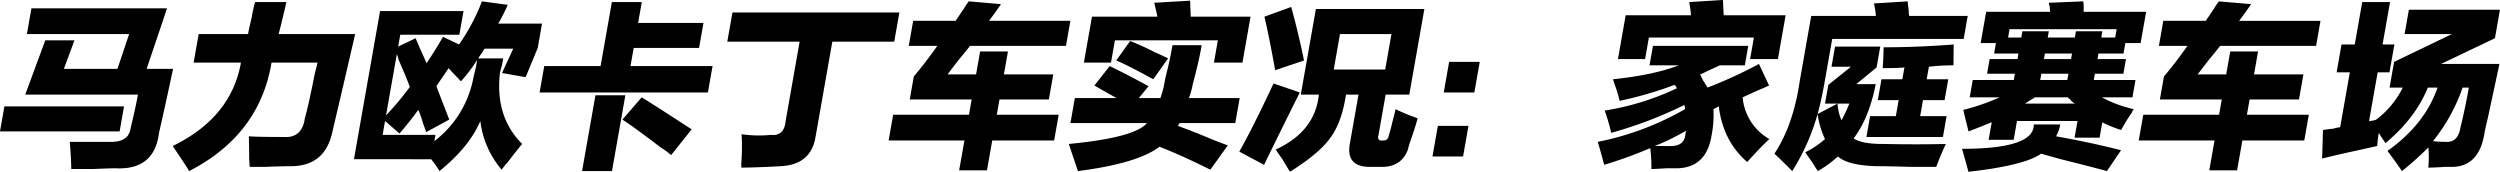 <svg xmlns="http://www.w3.org/2000/svg" width="940.538" height="64.617" viewBox="0 0 842.474 57.88">
  <defs>
    <style>
      .cls-1 {
        fill-rule: evenodd;
      }
    </style>
  </defs>
  <path id="马力欧卡丁车实况_家庭_赛车场" data-name="马力欧卡丁车实况：家庭 赛车场" class="cls-1" d="M398.748,5733.34h-9.843l-6.739,18.28h37.969q-0.747,4.215-2.45,11.25-0.637,4.92-7.156,4.68H397.17c0.3,3.6.469,6.64,0.5,9.15h7.5q5.427-.24,7.306-0.24,13.233,0.705,14.766-11.95,1.994-8.67,4.738-21.56h-8.906l6.878-20.4h-45.7l-1.53,8.68h34.453l-3.941,11.72H395.181Zm16.7,22.26H375.135l-1.487,8.44h40.313Zm42.985-29.76q-0.856,3.51-1.186,5.39H440.606l-1.695,9.61h15.937q-3.262,18.51-23,28.12,1.306,1.875,5.006,7.5a5.219,5.219,0,0,0,.538.94q23.709-12.18,27.774-36.56h15.468q-0.209,1.17-.853,3.51-2.175,11.025-3.387,15.24-0.967,6.8-7.211,6.32c-5.782,0-9.675-.07-11.678-0.23q0.1,2.115.124,7.27c0.066,1.4.121,2.42,0.169,3.04h5.156c3.775-.16,6.679-0.23,8.712-0.23q11.481,0,13.978-11.49,3.7-15.69,7.7-33.04H467.559q1.462-5.625,2.6-10.78H459.616a49.057,49.057,0,0,0-1.183,5.39h0Zm58.953,15.23q-0.648-1.635-2.179-4.92c-0.663-1.56-1.161-2.73-1.49-3.52l-5.885,2.82,0.7-3.99h19.922l1.4-7.97H501.734l-8.8,49.92H518.95a33.693,33.693,0,0,1,2.812,3.99q10.119-8.2,13.755-16.88a30.951,30.951,0,0,0,7.185,16.41,26.391,26.391,0,0,1,2.1-2.58q3.042-3.99,4.823-6.09-9.174-9.15-7.5-23.91a21.313,21.313,0,0,1,.688-2.58q0.287-1.635.414-2.34h-8.437c0.842-1.25,1.373-2.03,1.585-2.34a3.259,3.259,0,0,1,.634-0.94h9.609l-3.79,8.2,7.954,1.41,4.08-9.85,1.446-8.2H541.538a59.4,59.4,0,0,0,3.226-6.33l-8.7-1.17a67.421,67.421,0,0,1-7.716,14.53l-5.406-2.58q-2.7,4.695-5.555,8.91h0Zm2.637,26.25,0.373-2.11H502.584l0.824-4.69,4.881,4.22q3.241-3.75,6.328-7.97a29.9,29.9,0,0,1,1.561,4.46c0.531,1.4.9,2.42,1.1,3.04l7.775-4.22q-2.1-5.385-4.344-11.25,1.9-2.8,4.12-6.09,0.577,0.705,2.164,2.34c0.931,0.94,1.586,1.65,1.974,2.11a48.6,48.6,0,0,0,5.5-7.26c-0.084.47-.249,1.4-0.5,2.81-0.517,2.03-.843,3.44-0.978,4.22a34.9,34.9,0,0,1-12.971,20.39h0Zm-16.282-8.67,3.637-20.63a8.915,8.915,0,0,1,.607,1.88q2.67,6.09,3.776,9.14a100.846,100.846,0,0,1-8.02,9.61h0Zm72.308-16.64H557.065l-1.571,8.9h56.719l1.571-8.9H586.128l1.073-6.1h22.031l1.49-8.43H588.691l1.238-7.03H579.851Zm-6.24,35.39h10.078l4.505-25.55H574.314Zm13.605-17.35q4,2.595,12.88,9.38a27.319,27.319,0,0,1,3.526,2.58l6.922-8.67q-2.527-1.65-9.046-5.86-5.477-3.525-7.8-4.93Zm35.332-26.25h24.375l-4.713,26.72c-0.293,3.44-1.974,5.01-5.043,4.69a40.555,40.555,0,0,1-9.8-.23,68.263,68.263,0,0,1-.136,10.07,3.714,3.714,0,0,1,.026,1.18q4.686,0,13.209-.47,10.394-.48,11.854-10.08l5.622-31.88H675l1.736-9.84h-56.25Zm78.186,5.86q2.367-2.805,3.6-4.45h32.344l1.487-8.44H706.937c1.424-1.87,2.772-3.75,4.039-5.62l-10.851-.94a20.077,20.077,0,0,0-1.582,2.34q-1.9,2.82-2.856,4.22h-14.3l-1.487,8.44h9.61q-3.764,5.4-7.911,10.31l-1.366,7.74H701.1l-0.908,5.15H674.641l-1.531,8.68h25.547l-1.776,10.07h9.375l1.776-10.07h20.859l1.531-8.68H709.563l0.908-5.15h16.64l1.491-8.44H711.961l1.363-7.73h-9.375l-1.363,7.73h-9.609q1.226-1.635,3.955-5.16h0Zm94.482,13.13H774.305a24.422,24.422,0,0,0,1.3-4.69q1.978-7.26,3.014-13.12h-9.843c-0.469,2.66-1.015,5.31-1.637,7.97-0.491,1.87-.832,3.36-1.022,4.45a30.514,30.514,0,0,1-1.417,5.39H757.43l3.281-3.99q-6.844-3.735-13.1-6.79l-5.142,6.56c2.406,1.41,4.893,2.81,7.46,4.22H735.867l-1.486,8.44h25.781q-4.154,4.92-26.32,7.03,1.06,3.27,3.077,9.14,20.138-2.58,27.462-8.2,7.234,2.8,17.149,7.73l5.9-8.2q-2.218-.7-10.078-3.99-4.823-1.875-6.812-2.58a0.838,0.838,0,0,0,.319-0.46l0.319-.47h18.75Zm-43.363-11.95,1.322-7.5h34.688l-1.322,7.5h9.609l2.728-15.47H774.92c-0.084-2.19-.157-3.99-0.219-5.39l-12.078.7a7.909,7.909,0,0,1,.26,1.17,34.918,34.918,0,0,1,.787,3.52H741.639l-2.728,15.47h9.14Zm1.765-.71q3.505,1.41,12.481,6.33l4.988-7.03q-1.285-.7-4.549-2.11a84.19,84.19,0,0,0-8.247-3.75Zm62.194,11.49H818.1q-1.253,12.42-14.513,18.51c0.359,0.63,1.1,1.72,2.234,3.28q1.8,3.045,2.538,4.22,9.744-6.09,13.465-11.25,3.956-5.145,5.416-14.76h4.219l-2.849,16.17q-1.725,8.43,7.225,8.2h3.516q6.559,0,8.767-5.86a19.874,19.874,0,0,1,.648-2.34q1.846-5.16,2.619-8.2a1.518,1.518,0,0,1-.663-0.24,59.381,59.381,0,0,1-6.771-2.81c-0.11.63-.381,1.72-0.813,3.28-0.627,2.66-1.1,4.45-1.418,5.39-0.223,1.25-.8,1.88-1.739,1.88h-0.7a1.036,1.036,0,0,1-1.157-1.41l2.479-14.06h7.969l5.083-28.83H817.093Zm-20.731,19.22,8.353,4.45q5.142-10.545,12.034-24.38l-8.837-3.04q-7.141,15.24-11.55,22.97h0Zm31.831-27.66,2.106-11.95h17.343l-2.105,11.95H823.11Zm-23.346-17.81q1.725,7.5,3.614,18.04l9.72-3.28q-1.752-8.67-4.318-18.04Zm72.55,15.23H862l-1.821,10.31h10.313Zm-3.8,21.56H858.2l-1.817,10.32h10.313Zm80.556-12.89a22.72,22.72,0,0,0-1.462-2.34c-0.461-.94-0.8-1.64-1.032-2.11a12.1,12.1,0,0,0,2.039-.94c2.037-.93,3.567-1.64,4.589-2.11h8.438l1.157-6.56h-32.11l-1.157,6.56h9.844q-8.547,3.285-22.152,4.69c0.1,0.32.3,0.94,0.6,1.88a42,42,0,0,1,1.63,5.39,124.27,124.27,0,0,0,18.526-5.39c0.128,0.15.323,0.39,0.579,0.7l0.154,0.47a89.14,89.14,0,0,1-24.291,7.5,66.578,66.578,0,0,1,2.194,7.5,138.941,138.941,0,0,0,24.62-9.38,2.293,2.293,0,0,1,.22,1.41,96.209,96.209,0,0,1-29.363,11.01q1.17,3.99,2.15,7.74a143.733,143.733,0,0,0,15.523-5.63,51.781,51.781,0,0,1,.4,7.04c1.091,0,2.747-.09,4.962-0.24h3.75q9.882-.24,11.594-11.25a35.541,35.541,0,0,0,.59-8.67,3.338,3.338,0,0,1,1.022-.47,1.655,1.655,0,0,1,.783-0.47q1.451,11.73,9.588,18.75,4.383-4.92,7.456-7.73a17.963,17.963,0,0,1-9-14.07c1.018-.46,2.549-1.17,4.592-2.1q2.779-1.17,4.314-1.88l-3.406-7.27h0a153.2,153.2,0,0,1-17.343,7.97h0Zm-21.039-9.61,1.281-7.26H964.7l-1.282,7.26h9.375l2.6-14.76H954.536q-0.171-3.045-.264-5.16l-11.374.71c0.249,1.25.454,2.73,0.622,4.45H921.489l-2.6,14.76h9.141Zm13.582,25.32q-0.274,4.215-5.625,3.98H931.3a78.126,78.126,0,0,0,10.518-5.16c-0.055.32-.125,0.71-0.206,1.18h0Zm48.168-16.64-1.113,6.32h8.2a57.389,57.389,0,0,1-2.633,5.63,16.153,16.153,0,0,1-1.351-5.63l-6.717,3.52q1.3-4.68,2.329-10.55l2.6-14.76h44.3l1.36-7.74h-19.69a6.6,6.6,0,0,1-.18-1.64c-0.19-1.56-.31-2.65-0.36-3.28l-11.37.7a28.316,28.316,0,0,1,.66,4.22h-21.8l-3.842,21.8q-2.175,15-8.558,24.61c2.014,1.87,4.014,3.83,6,5.86a71.952,71.952,0,0,0,8.543-19.22,29.817,29.817,0,0,0,2.5,8.44,29.769,29.769,0,0,1-6.643,4.45q0.923,1.41,2.618,3.75a20.814,20.814,0,0,0,1.656,2.58,41.673,41.673,0,0,0,6.727-4.92q3.444,3.045,13.249,3.28c2.66,0,6.47.07,11.44,0.23h8.44q1.365-3.75,3.24-7.73-9.18.24-21.33,0c-4.69,0-7.94-.62-9.747-1.88q5.185-6.795,7.447-18.28H999.2l6.845-5.62,1.24-7.03H992.05l-1.2,6.79h6.562Zm12.844,17.57h25.78l1.23-7.03h-8.9l0.95-5.39h7.27l1.24-7.03h-7.27l0.75-4.22a68.757,68.757,0,0,1,8.28-.47l0.07-7.03q-12.12.945-23.6,0.94c-0.03,1.87-.12,4.22-0.31,7.03,3.44,0,5.87-.08,7.31-0.23l-0.7,3.98h-7.03l-1.24,7.03h7.03l-0.95,5.39h-8.68Zm79.33-13.36h10.31l1.03-5.85h-14.06l0.37-2.11h9.61l0.87-4.93h-9.61l0.33-1.87h8.44l0.62-3.52h5.15l1.87-10.54h-21.1a17.051,17.051,0,0,0-.08-3.52l-11.57.47a1.94,1.94,0,0,0,.26,1.17,15.851,15.851,0,0,0,.14,1.88h-21.56l-1.86,10.54h5.15l-0.61,3.52h8.2l-0.33,1.87h-9.38l-0.86,4.93h9.37l-0.37,2.11h-13.83l-1.03,5.85h10.08a70.646,70.646,0,0,1-12.23,4.22q0.525,2.355,1.76,7.27,4.275-1.635,7.06-2.81a2.046,2.046,0,0,1,.75-0.24l-1.04,5.86h8.44l1.11-6.33h20.4l-0.99,5.63h8.43l0.91-5.16a46.518,46.518,0,0,0,6.35,2.58,56.833,56.833,0,0,1,3.61-5.86,3.614,3.614,0,0,1,.67-1.17,41.679,41.679,0,0,1-10.78-3.99h0Zm-47.12,17.35q1.17,3.975,2.15,7.73,18.885-2.1,24.51-6.09,2.46,0.705,6.7,1.87,10.335,2.58,15.47,3.99l4.76-7.03q-10.1-2.58-21.91-4.69a11.6,11.6,0,0,0,1.41-3.98h-8.91q0.2,8.205-24.18,8.2h0Zm38.02-37.5h-9.14l0.37-2.11h-8.91l-0.37,2.11h-4.45l0.49-2.81h36.1l-0.5,2.81h-4.69l0.37-2.11h-8.9Zm-2.39,20.15a4.9,4.9,0,0,0,.82.71,4.254,4.254,0,0,0,1.63,1.4h-16.88c1.23-.78,2.37-1.48,3.42-2.11h11.01Zm0.24-7.96-0.38,2.11h-9.14l0.38-2.11h9.14Zm1.2-6.8-0.33,1.87h-9.14l0.33-1.87h9.14Zm46.31,1.87c1.58-1.87,2.77-3.35,3.59-4.45h32.35l1.48-8.44h-27.42c1.43-1.87,2.77-3.75,4.04-5.62l-10.85-.94a19.619,19.619,0,0,0-1.58,2.34q-1.9,2.82-2.86,4.22h-14.3l-1.48,8.44h9.61q-3.765,5.4-7.91,10.31l-1.37,7.74h20.86l-0.91,5.15h-25.54l-1.54,8.68h25.55l-1.77,10.07h9.37l1.78-10.07h20.86l1.53-8.68h-20.86l0.91-5.15h16.64l1.49-8.44h-16.64l1.36-7.73h-9.38l-1.36,7.73h-9.61q1.23-1.635,3.96-5.16h0Zm47.31,4.46-3.26,18.51a8.342,8.342,0,0,0-2.19.47c-1.59.16-2.79,0.32-3.6,0.47l-0.29,9.61c3.11-.78,7.17-1.72,12.21-2.81,2.77-.63,4.89-1.09,6.35-1.41a42.27,42.27,0,0,1,.55-4.45c0.35,0.62.84,1.4,1.46,2.34a3.864,3.864,0,0,1,.73,1.17q10.155-8.43,14.32-18.75h3.28q-4.29,12.435-16.88,21.33c1.77,2.35,3.4,4.61,4.89,6.8a110.737,110.737,0,0,0,8.91-7.97,40.316,40.316,0,0,1-.03,6.8c1.41,0,3.22-.08,5.44-0.24h2.81q8.94-.24,10.69-11.48,0.255-1.41,1.15-5.16,2.565-11.955,3.88-18.05h-19.68l18.16-8.67,1.7-9.61h-30.7l-1.45,8.21h15.94l-19.47,9.37-1.53,8.67h4.45a30.49,30.49,0,0,1-8.93,10.78,6.792,6.792,0,0,1-2.43.47l2.9-16.4h3.98l1.66-9.38h-3.99l2.52-14.29h-9.37l-2.52,14.29h-4.46l-1.65,9.38h4.45Zm37.25,18.75q-0.87,4.92-4.82,4.68a42.629,42.629,0,0,1-4.41-.23,59.771,59.771,0,0,0,9.98-18.05h2.11q-1.2,6.81-2.86,13.6h0Z" transform="translate(-373.656 -5719.75)"/>
</svg>
